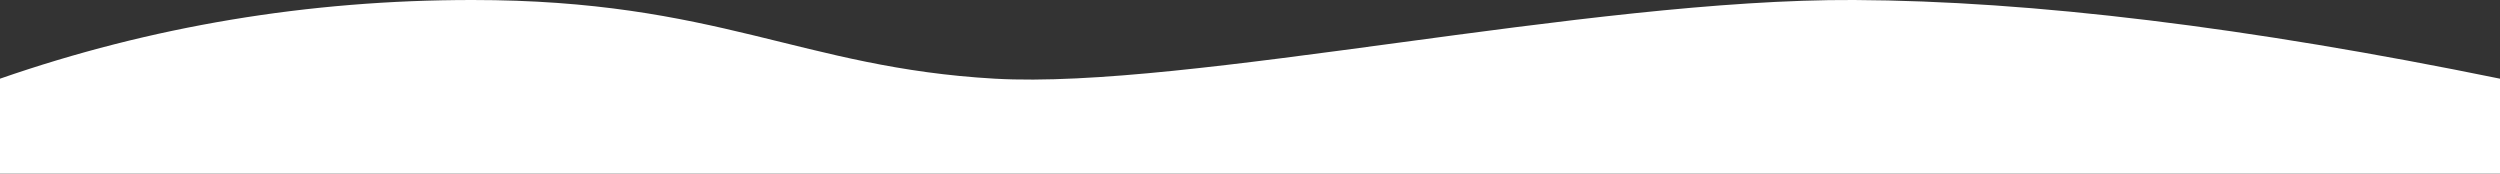 <?xml version="1.0" encoding="UTF-8"?>
<svg width="1440px" height="100px" viewBox="0 0 1440 100" version="1.1" xmlns="http://www.w3.org/2000/svg" xmlns:xlink="http://www.w3.org/1999/xlink">
    <rect x="0" y="0" width="1440" height="100" fill="#333333" stroke="none"/>
    <title>9DC17AE5-E414-4724-AE9E-9D996EF96117</title>
    <g id="Thrive-V2" stroke="none" stroke-width="1" fill="none" fill-rule="evenodd">
        <g id="06---Article-details---default-image-V2" transform="translate(0, -427)" fill="#FFFFFF">
            <g id="banner-top" transform="translate(0, 140)">
                <path d="M0,332.321 C87.034,302.107 177.701,287 272,287 C413.449,287 461.595,326.014 573,332.321 C684.405,338.628 914,286.23 1068,287 C1170.667,287.513 1294.667,302.62 1440,332.321 L1440,386.986 L0,386.986 L0,332.321 Z" id="white-wave-bottom"></path>
            </g>
        </g>
    </g>
</svg>
